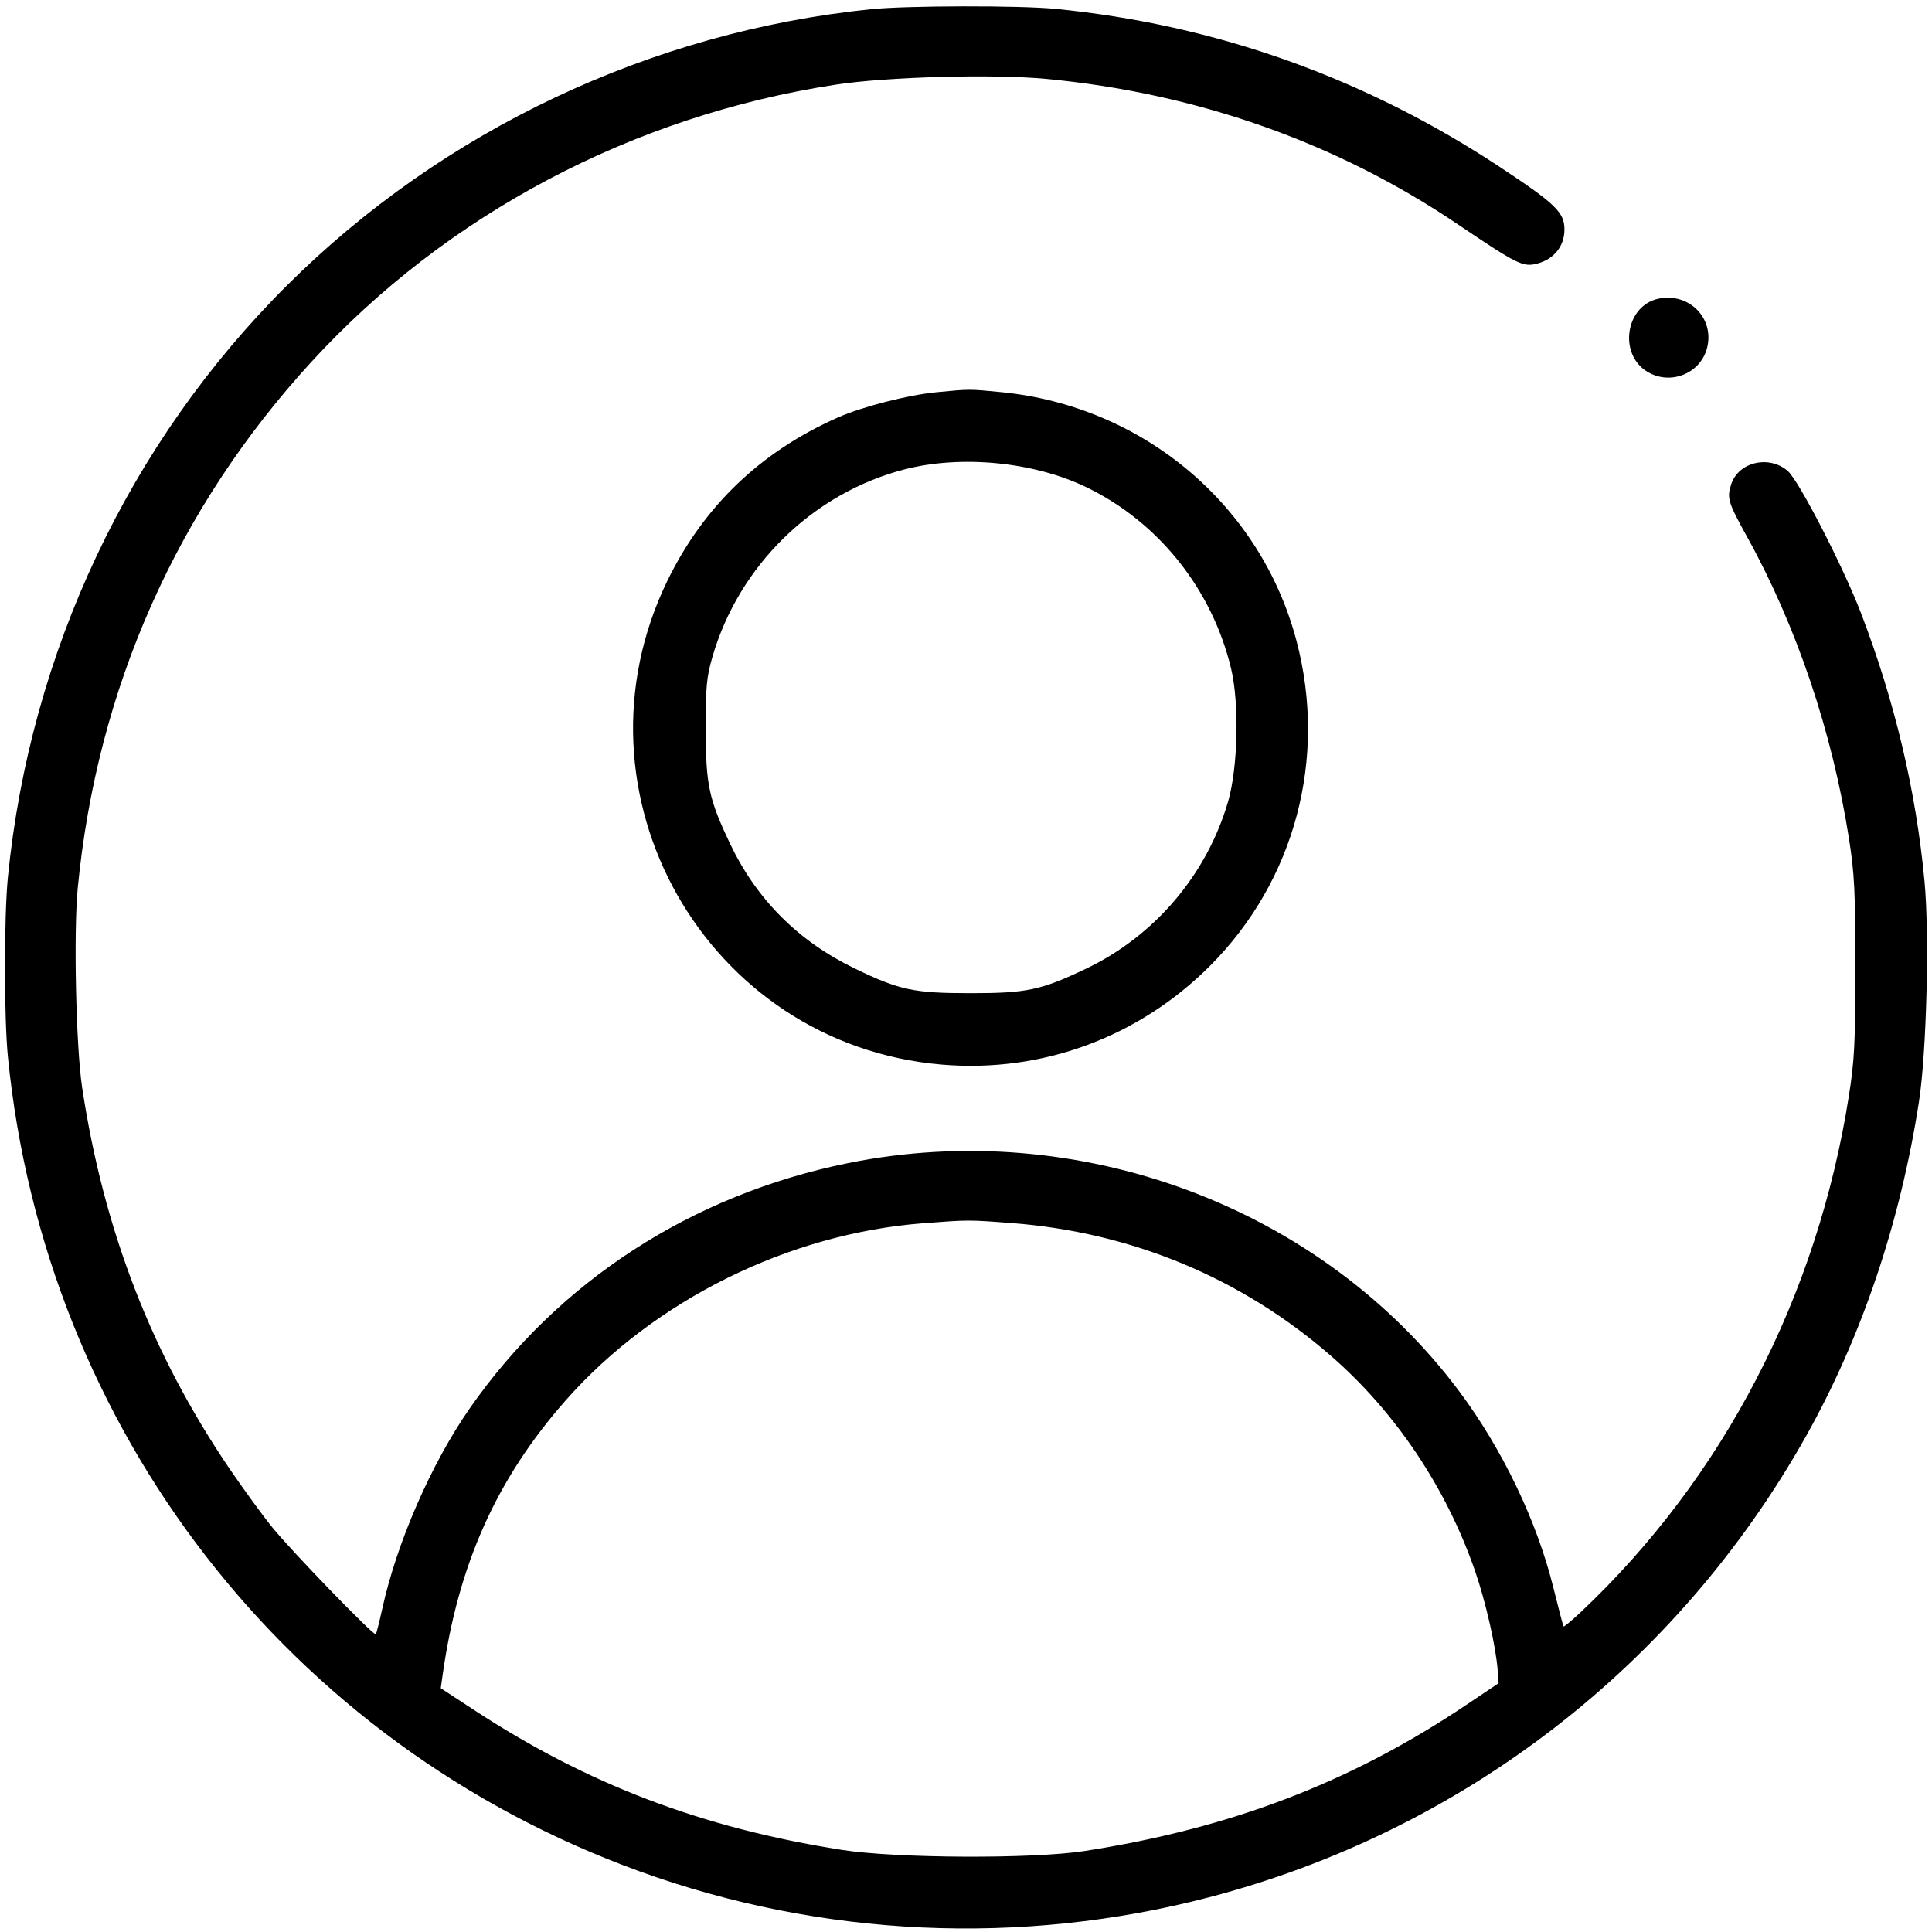<svg width="635" height="635" viewBox="0 0 635 635" fill="none" xmlns="http://www.w3.org/2000/svg">
<path fill-rule="evenodd" clip-rule="evenodd" d="M286.27 3.026C213.983 10.428 145.604 42.761 94.371 93.764C42.425 145.479 9.91 214.412 2.591 288.346C1.321 301.167 1.321 334.459 2.591 347.279C14.73 469.909 94.841 573.251 210.161 615.048C270.046 636.753 335.499 639.744 397.347 623.604C480.816 601.82 551.316 547.346 593.669 471.91C611.851 439.525 624.597 401.743 630.722 362.075C633.224 345.88 634.194 307.341 632.546 289.715C629.764 259.989 622.78 230.496 611.643 201.462C605.81 186.253 591.278 158.038 587.627 154.834C581.525 149.476 571.437 151.805 569.019 159.129C567.516 163.682 567.938 165.081 574.252 176.482C590.453 205.735 602.206 240.534 607.695 275.503C609.526 287.163 609.809 292.826 609.809 317.813C609.809 342.799 609.526 348.462 607.695 360.122C597.339 426.099 566.492 485.546 519.678 529.751C516.651 532.61 514.047 534.773 513.894 534.559C513.741 534.344 512.234 528.6 510.546 521.794C505.097 499.828 493.706 476.113 479.486 457.126C434.165 396.614 354.549 366.937 278.716 382.289C227.317 392.695 183.425 421.175 154.309 463.011C141.727 481.093 130.401 507.061 125.653 528.723C124.686 533.132 123.72 536.914 123.504 537.13C122.869 537.765 95.803 509.804 89.446 501.947C86.234 497.975 79.93 489.321 75.44 482.715C49.83 445.043 34.049 404.227 26.988 357.392C24.972 344.016 24.148 306.387 25.554 291.85C31.89 226.321 58.1 167.259 102.23 119.069C146.789 70.411 208.014 38.019 274.726 27.809C291.507 25.24 326.293 24.283 343.655 25.911C393.122 30.549 439.252 46.805 478.911 73.571C498.877 87.047 500.584 87.886 505.382 86.595C510.813 85.132 514.194 80.857 514.194 75.453C514.194 69.818 511.357 67.059 493.234 55.064C448.767 25.633 399.695 8.135 346.996 2.919C335.286 1.761 297.991 1.826 286.27 3.026ZM545.083 98.174C534.277 100.459 531.846 116.34 541.41 122.17C548.934 126.757 558.837 122.859 561.05 114.439C563.621 104.651 555.171 96.042 545.083 98.174ZM307.739 128.924C298.344 129.833 283.359 133.685 275.281 137.265C250.002 148.469 231.324 166.353 219.411 190.76C185.238 260.774 232.021 343.351 309.573 349.908C342.473 352.69 374.321 340.931 397.828 317.323C425.632 289.4 436.298 249.216 426.138 210.667C414.353 165.95 375.708 133.42 328.975 128.877C318.442 127.853 318.815 127.852 307.739 128.924ZM297.282 154.284C267.219 162.057 242.861 185.839 234.148 215.928C232.231 222.552 231.936 225.706 231.95 239.444C231.969 257.972 232.954 262.61 240.015 277.426C248.686 295.622 262.402 309.347 280.832 318.269C295.631 325.433 300.307 326.434 318.968 326.434C337.5 326.434 342.118 325.456 356.955 318.387C379.496 307.648 396.657 287.46 403.636 263.472C406.88 252.32 407.366 231.221 404.641 219.802C398.4 193.653 380.727 171.515 356.976 160.092C339.695 151.781 315.914 149.468 297.282 154.284ZM303.434 402.049C259.221 405.454 215.058 427.305 186.053 460.127C163.225 485.958 150.553 514.244 145.445 550.768L144.872 554.867L155.705 561.969C193.045 586.449 230.674 600.775 276.64 608.01C294.474 610.817 339.507 611.027 356.475 608.384C404.71 600.868 443.97 585.834 481.977 560.324L492.556 553.224L492.246 548.984C491.682 541.247 488.277 526.324 484.778 516.237C475.299 488.924 458.663 464.106 437.456 445.645C408.002 420.006 371.892 404.993 332.432 401.985C318.264 400.904 318.312 400.904 303.434 402.049Z" fill="black"/>
</svg>
